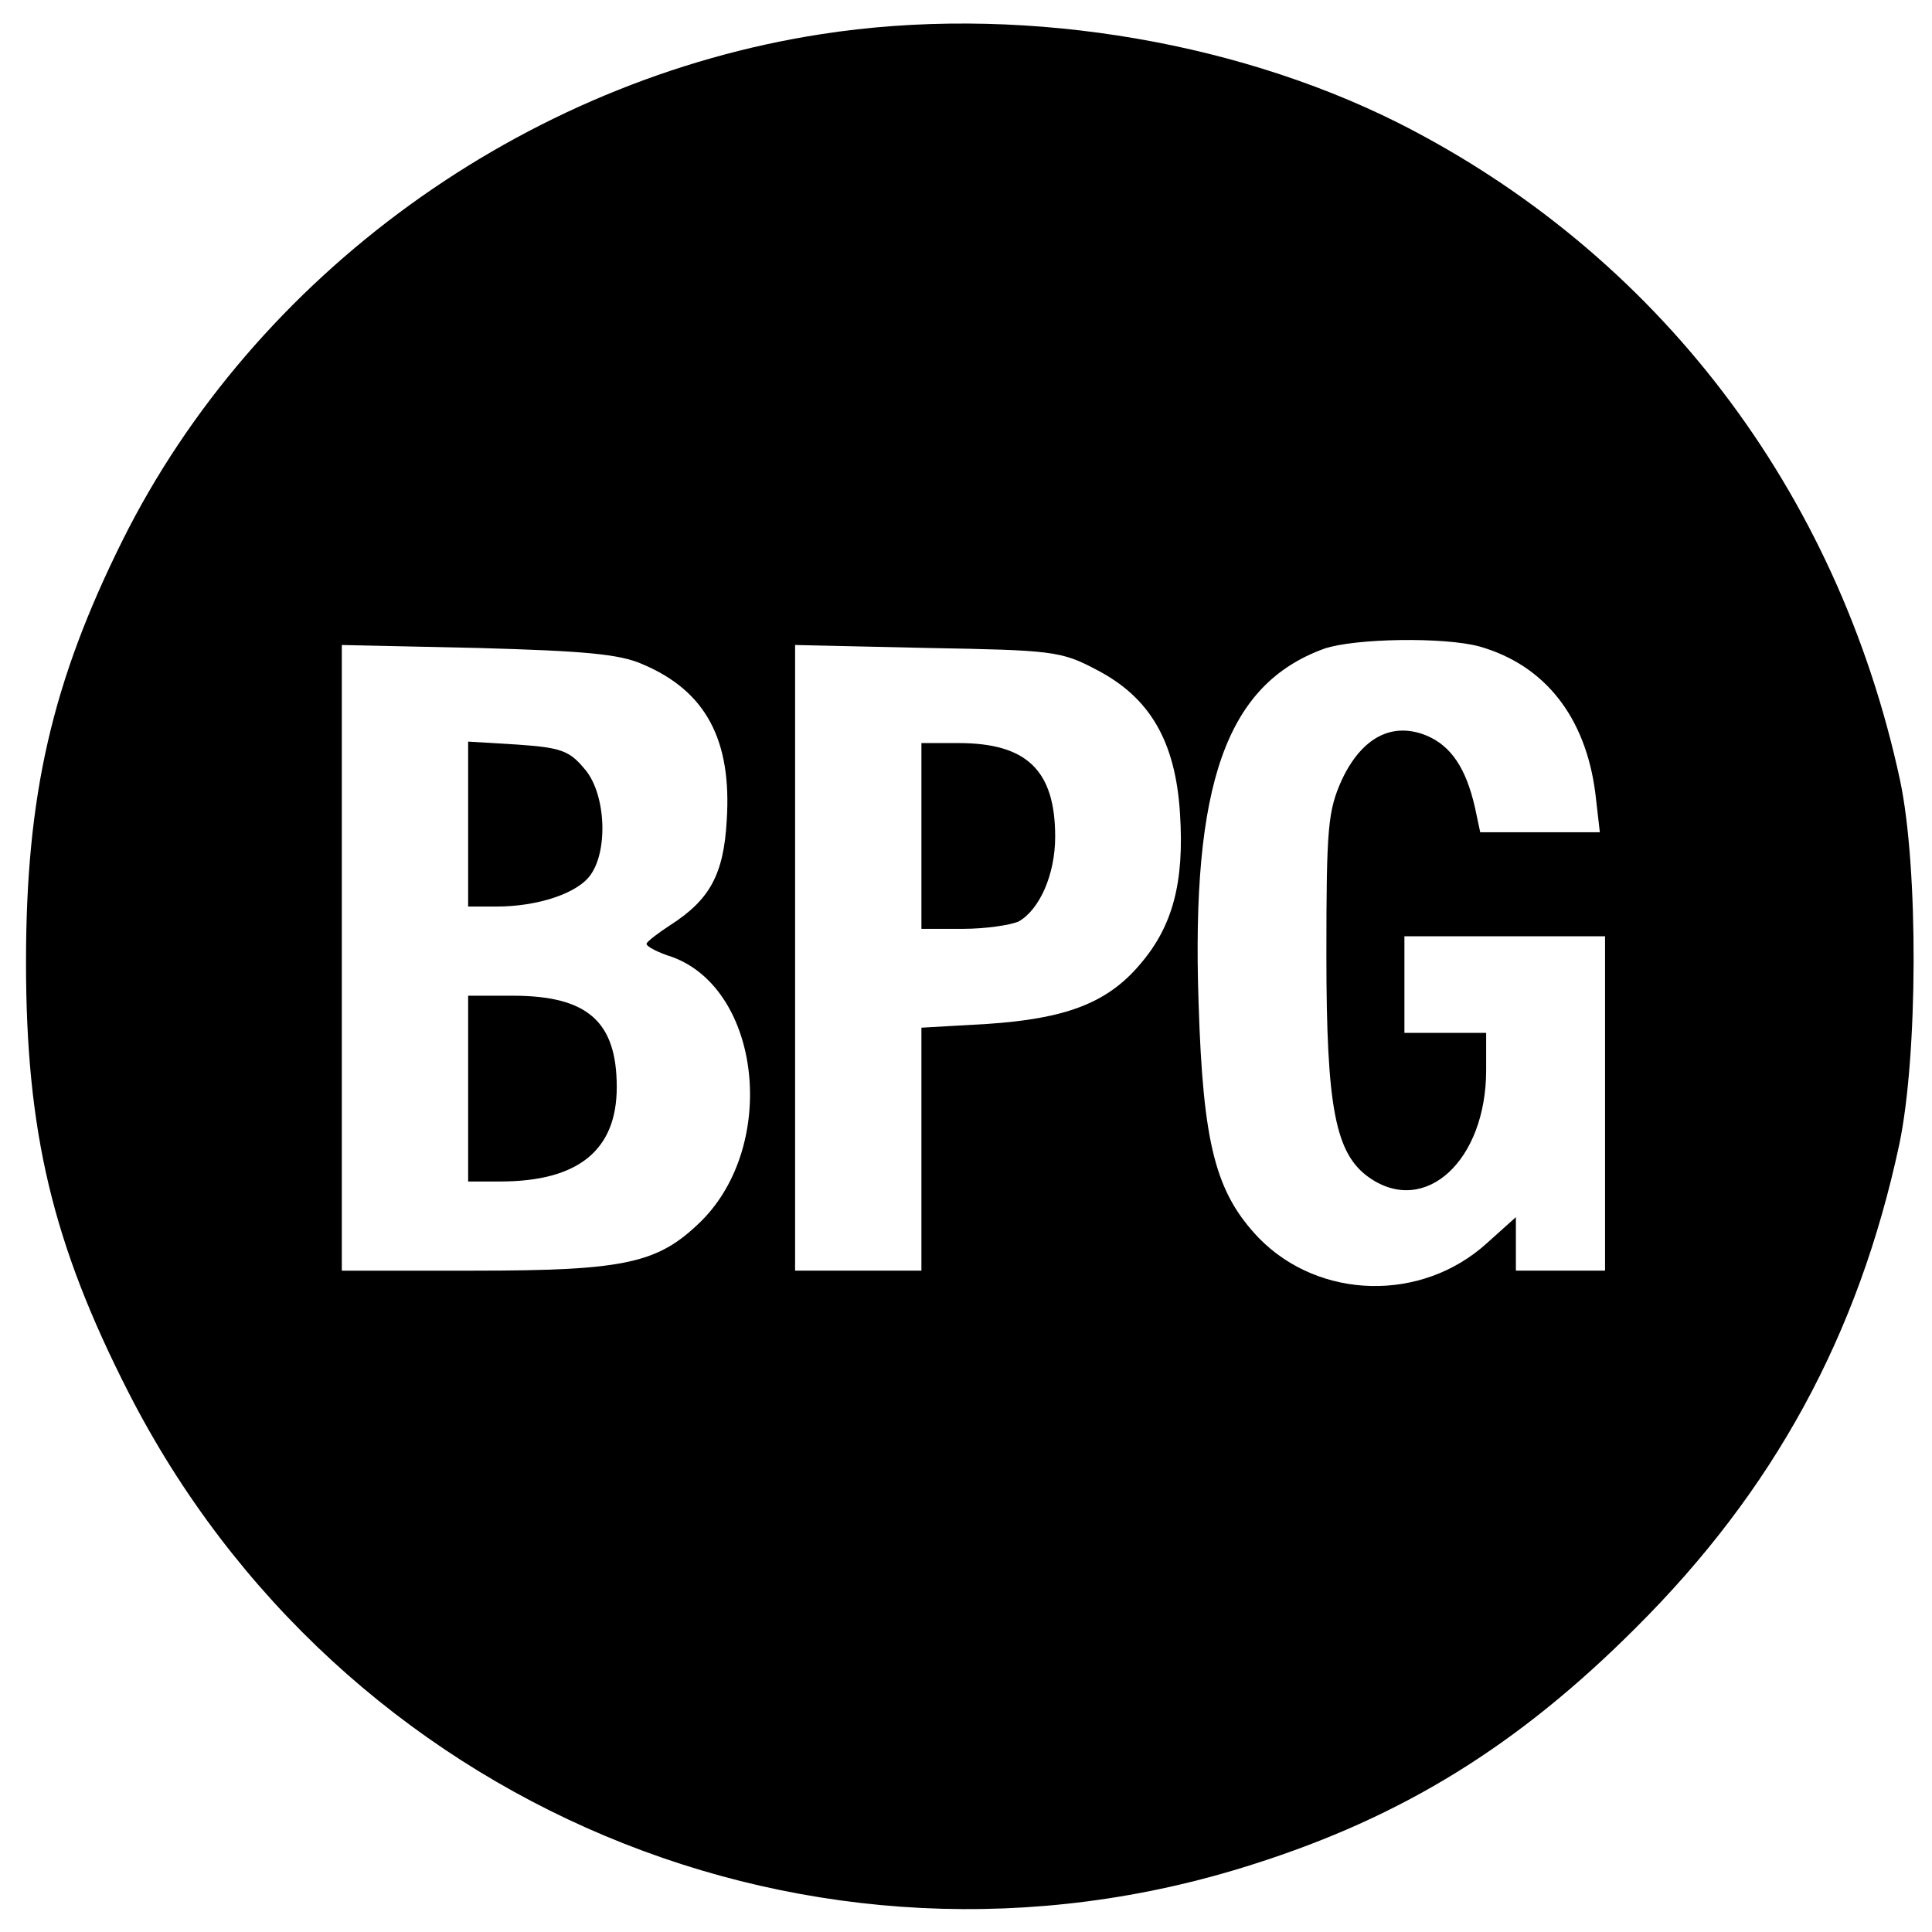 <?xml version="1.0" standalone="no"?>
<!DOCTYPE svg PUBLIC "-//W3C//DTD SVG 20010904//EN"
 "http://www.w3.org/TR/2001/REC-SVG-20010904/DTD/svg10.dtd">
<svg version="1.0" xmlns="http://www.w3.org/2000/svg"
 width="260pt" height="260pt" viewBox="0 0 260 260"
 preserveAspectRatio="xMidYMid meet">
<g transform="translate(0,260) scale(0.1,-0.1)"
fill="#000000" stroke="none">
<path d="M1105 2554 c-401 -62 -762 -324 -940 -681 -95 -191 -130 -343 -130
-568 0 -229 36 -379 138 -579 284 -556 923 -824 1513 -635 202 64 357 160 515
318 186 185 300 394 355 651 25 119 26 372 1 490 -84 390 -327 709 -676 885
-228 114 -519 159 -776 119z m886 -824 c88 -25 143 -95 156 -198 l6 -52 -81 0
-80 0 -7 33 c-12 53 -32 83 -65 97 -46 19 -87 -2 -114 -59 -19 -42 -21 -64
-21 -236 0 -206 12 -268 58 -300 75 -52 157 23 157 145 l0 50 -55 0 -55 0 0
65 0 65 135 0 135 0 0 -225 0 -225 -60 0 -60 0 0 36 0 36 -39 -35 c-88 -80
-226 -76 -307 7 -58 61 -75 125 -81 316 -10 295 37 429 169 477 41 14 161 16
209 3z m-1126 -24 c85 -36 120 -102 113 -210 -4 -73 -23 -107 -76 -141 -17
-11 -31 -22 -32 -25 0 -4 16 -12 35 -18 119 -44 142 -252 39 -355 -58 -57
-101 -67 -306 -67 l-178 0 0 421 0 421 183 -4 c142 -4 191 -8 222 -22z m610
-7 c72 -37 107 -96 113 -194 6 -93 -10 -152 -54 -203 -44 -52 -100 -73 -206
-80 l-88 -5 0 -163 0 -164 -85 0 -85 0 0 421 0 421 178 -4 c167 -3 180 -4 227
-29z"/>
<path d="M630 1491 l0 -111 38 0 c56 0 110 18 127 43 24 34 20 111 -9 143 -20
24 -32 28 -90 32 l-66 4 0 -111z"/>
<path d="M630 1135 l0 -125 43 0 c105 0 157 42 157 127 0 88 -39 123 -140 123
l-60 0 0 -125z"/>
<path d="M1240 1475 l0 -125 56 0 c30 0 64 5 75 10 28 16 49 63 49 114 0 89
-38 126 -130 126 l-50 0 0 -125z"/>
</g>
</svg>
